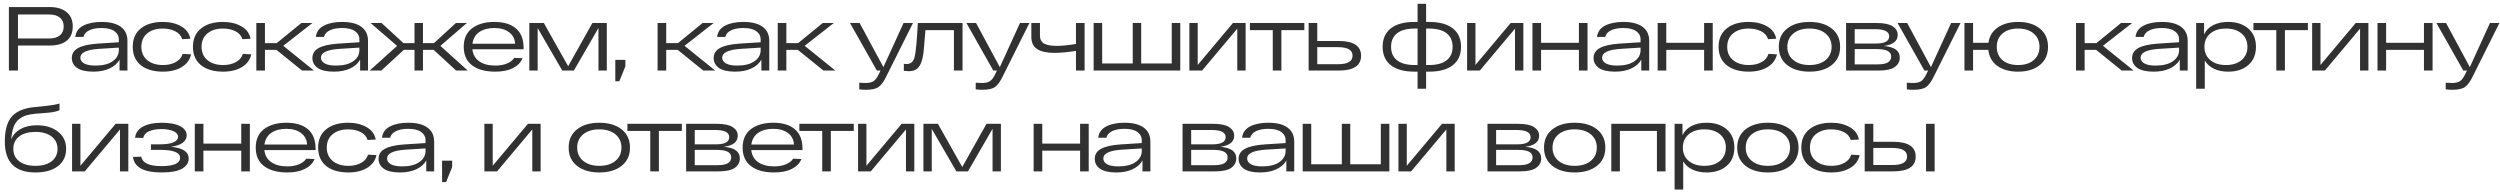 <?xml version="1.0" encoding="UTF-8"?> <svg xmlns="http://www.w3.org/2000/svg" width="496" height="38" viewBox="0 0 496 38" fill="none"><path d="M9.918 1.4C11.286 1.4 12.378 1.73 13.194 2.39C14.022 3.05 14.436 4.004 14.436 5.252C14.436 6.5 14.034 7.442 13.23 8.078C12.426 8.714 11.322 9.032 9.918 9.032H3.564V14H1.764V1.4H3.564H9.918ZM9.81 7.628C10.686 7.628 11.376 7.424 11.88 7.016C12.384 6.608 12.636 6.02 12.636 5.252C12.636 4.484 12.384 3.896 11.88 3.488C11.376 3.08 10.686 2.876 9.81 2.876H3.564V7.628H9.81ZM20.136 4.352C21.828 4.352 23.106 4.676 23.97 5.324C24.846 5.96 25.284 6.89 25.284 8.114V14H23.718V11.84C23.298 12.584 22.638 13.166 21.738 13.586C20.85 14.006 19.776 14.216 18.516 14.216C17.076 14.216 16.002 13.97 15.294 13.478C14.598 12.974 14.25 12.32 14.25 11.516C14.25 10.64 14.67 9.974 15.51 9.518C16.35 9.062 17.634 8.774 19.362 8.654L23.574 8.384V7.772C23.574 7.136 23.286 6.608 22.71 6.188C22.134 5.768 21.276 5.558 20.136 5.558C19.164 5.558 18.36 5.708 17.724 6.008C17.088 6.308 16.698 6.746 16.554 7.322H14.934C15.054 6.314 15.582 5.57 16.518 5.09C17.466 4.598 18.672 4.352 20.136 4.352ZM18.93 13.01C20.382 13.01 21.516 12.728 22.332 12.164C23.16 11.588 23.574 10.85 23.574 9.95V9.446L19.56 9.698C17.148 9.866 15.942 10.448 15.942 11.444C15.942 11.912 16.188 12.29 16.68 12.578C17.184 12.866 17.934 13.01 18.93 13.01ZM37.91 10.778C37.669 11.87 37.045 12.716 36.038 13.316C35.041 13.916 33.806 14.216 32.33 14.216C30.482 14.216 29.017 13.79 27.938 12.938C26.869 12.074 26.335 10.856 26.335 9.284C26.335 7.712 26.869 6.5 27.938 5.648C29.006 4.784 30.451 4.352 32.276 4.352C33.703 4.352 34.922 4.64 35.929 5.216C36.95 5.792 37.562 6.614 37.766 7.682L36.145 7.772C35.941 7.088 35.486 6.566 34.778 6.206C34.069 5.846 33.236 5.666 32.276 5.666C31.003 5.666 29.977 5.99 29.198 6.638C28.43 7.286 28.046 8.168 28.046 9.284C28.046 10.4 28.436 11.282 29.215 11.93C29.995 12.578 31.034 12.902 32.33 12.902C33.313 12.902 34.154 12.71 34.849 12.326C35.557 11.942 36.02 11.396 36.236 10.688L37.91 10.778ZM49.855 10.778C49.615 11.87 48.991 12.716 47.983 13.316C46.987 13.916 45.751 14.216 44.275 14.216C42.427 14.216 40.963 13.79 39.883 12.938C38.815 12.074 38.281 10.856 38.281 9.284C38.281 7.712 38.815 6.5 39.883 5.648C40.951 4.784 42.397 4.352 44.221 4.352C45.649 4.352 46.867 4.64 47.875 5.216C48.895 5.792 49.507 6.614 49.711 7.682L48.091 7.772C47.887 7.088 47.431 6.566 46.723 6.206C46.015 5.846 45.181 5.666 44.221 5.666C42.949 5.666 41.923 5.99 41.143 6.638C40.375 7.286 39.991 8.168 39.991 9.284C39.991 10.4 40.381 11.282 41.161 11.93C41.941 12.578 42.979 12.902 44.275 12.902C45.259 12.902 46.099 12.71 46.795 12.326C47.503 11.942 47.965 11.396 48.181 10.688L49.855 10.778ZM62.286 14H59.928L54.852 9.896H52.566V14H50.856V4.568H52.566V8.564H54.888L59.784 4.568H61.98L56.202 9.086L62.286 14ZM67.865 4.352C69.557 4.352 70.835 4.676 71.699 5.324C72.575 5.96 73.013 6.89 73.013 8.114V14H71.447V11.84C71.027 12.584 70.367 13.166 69.467 13.586C68.579 14.006 67.505 14.216 66.245 14.216C64.805 14.216 63.731 13.97 63.023 13.478C62.327 12.974 61.979 12.32 61.979 11.516C61.979 10.64 62.399 9.974 63.239 9.518C64.079 9.062 65.363 8.774 67.091 8.654L71.303 8.384V7.772C71.303 7.136 71.015 6.608 70.439 6.188C69.863 5.768 69.005 5.558 67.865 5.558C66.893 5.558 66.089 5.708 65.453 6.008C64.817 6.308 64.427 6.746 64.283 7.322H62.663C62.783 6.314 63.311 5.57 64.247 5.09C65.195 4.598 66.401 4.352 67.865 4.352ZM66.659 13.01C68.111 13.01 69.245 12.728 70.061 12.164C70.889 11.588 71.303 10.85 71.303 9.95V9.446L67.289 9.698C64.877 9.866 63.671 10.448 63.671 11.444C63.671 11.912 63.917 12.29 64.409 12.578C64.913 12.866 65.663 13.01 66.659 13.01ZM92.806 14H90.502L86.038 9.896H83.914V14H82.24V9.896H80.116L75.652 14H73.348L78.784 9.104L73.528 4.568H75.706L80.062 8.564H82.24V4.568H83.914V8.564H86.092L90.448 4.568H92.626L87.37 9.104L92.806 14ZM103.884 9.554V9.77H93.714C93.834 10.826 94.296 11.63 95.1 12.182C95.904 12.734 96.954 13.01 98.25 13.01C99.162 13.01 99.942 12.872 100.59 12.596C101.25 12.32 101.73 11.948 102.03 11.48L103.668 11.552C103.332 12.392 102.696 13.046 101.76 13.514C100.836 13.982 99.666 14.216 98.25 14.216C96.318 14.216 94.794 13.802 93.678 12.974C92.562 12.134 92.004 10.904 92.004 9.284C92.004 7.676 92.556 6.452 93.66 5.612C94.776 4.772 96.246 4.352 98.07 4.352C99.942 4.352 101.376 4.784 102.372 5.648C103.38 6.5 103.884 7.802 103.884 9.554ZM98.07 5.558C96.87 5.558 95.88 5.822 95.1 6.35C94.332 6.878 93.876 7.652 93.732 8.672H102.192C102.144 7.712 101.748 6.956 101.004 6.404C100.272 5.84 99.294 5.558 98.07 5.558ZM117.529 4.568H120.391V14H118.735V5.558L113.857 14H111.553L106.675 5.576V14H105.019V4.568H107.899L112.723 13.136L117.529 4.568ZM122.077 16.124V11.876H124.075V13.154L122.869 16.124H122.077ZM141.896 14H139.538L134.462 9.896H132.176V14H130.466V4.568H132.176V8.564H134.498L139.394 4.568H141.59L135.812 9.086L141.896 14ZM147.475 4.352C149.167 4.352 150.445 4.676 151.309 5.324C152.185 5.96 152.623 6.89 152.623 8.114V14H151.057V11.84C150.637 12.584 149.977 13.166 149.077 13.586C148.189 14.006 147.115 14.216 145.855 14.216C144.415 14.216 143.341 13.97 142.633 13.478C141.937 12.974 141.589 12.32 141.589 11.516C141.589 10.64 142.009 9.974 142.849 9.518C143.689 9.062 144.973 8.774 146.701 8.654L150.913 8.384V7.772C150.913 7.136 150.625 6.608 150.049 6.188C149.473 5.768 148.615 5.558 147.475 5.558C146.503 5.558 145.699 5.708 145.063 6.008C144.427 6.308 144.037 6.746 143.893 7.322H142.273C142.393 6.314 142.921 5.57 143.857 5.09C144.805 4.598 146.011 4.352 147.475 4.352ZM146.269 13.01C147.721 13.01 148.855 12.728 149.671 12.164C150.499 11.588 150.913 10.85 150.913 9.95V9.446L146.899 9.698C144.487 9.866 143.281 10.448 143.281 11.444C143.281 11.912 143.527 12.29 144.019 12.578C144.523 12.866 145.273 13.01 146.269 13.01ZM165.734 14H163.376L158.3 9.896H156.014V14H154.304V4.568H156.014V8.564H158.336L163.232 4.568H165.428L159.65 9.086L165.734 14ZM179.264 4.568H181.136L175.898 15.044C175.394 16.124 174.872 16.856 174.332 17.24C173.804 17.624 172.964 17.816 171.812 17.816C171.296 17.816 170.852 17.786 170.48 17.726V16.412C170.876 16.448 171.284 16.466 171.704 16.466C172.4 16.466 172.922 16.352 173.27 16.124C173.63 15.908 173.972 15.476 174.296 14.828L174.692 14H173.972L168.644 4.568H170.552L175.268 13.316L179.264 4.568ZM182.093 4.568H190.967V14H189.257V5.972H183.605C183.389 8.684 183.251 10.262 183.191 10.706C182.963 12.23 182.525 13.226 181.877 13.694C181.469 13.982 180.935 14.126 180.275 14.126C180.119 14.126 179.801 14.102 179.321 14.054V12.668C179.585 12.692 179.783 12.704 179.915 12.704C180.743 12.704 181.271 12.182 181.499 11.138C181.727 10.082 181.925 7.892 182.093 4.568ZM202.363 4.568H204.235L198.997 15.044C198.493 16.124 197.971 16.856 197.431 17.24C196.903 17.624 196.063 17.816 194.911 17.816C194.395 17.816 193.951 17.786 193.579 17.726V16.412C193.975 16.448 194.383 16.466 194.803 16.466C195.499 16.466 196.021 16.352 196.369 16.124C196.729 15.908 197.071 15.476 197.395 14.828L197.791 14H197.071L191.743 4.568H193.651L198.367 13.316L202.363 4.568ZM213.474 4.568H215.184V14H213.474V10.094C211.842 10.358 210.408 10.49 209.172 10.49C207.696 10.49 206.568 10.244 205.788 9.752C205.008 9.248 204.618 8.426 204.618 7.286V4.568H206.328V7.07C206.328 7.79 206.598 8.312 207.138 8.636C207.678 8.948 208.524 9.104 209.676 9.104C210.624 9.104 211.89 8.978 213.474 8.726V4.568ZM216.977 14V4.568H218.669V12.596H224.735V4.568H226.409V12.596H232.475V4.568H234.167V14H216.977ZM244.611 4.568H247.131V14H245.475V5.684L238.491 14H235.971V4.568H237.627V12.884L244.611 4.568ZM247.982 5.972V4.568H258.782V5.972H254.228V14H252.518V5.972H247.982ZM265.591 8.132C268.555 8.132 270.037 9.11 270.037 11.066C270.037 13.022 268.555 14 265.591 14H260.479H259.633V4.568H261.343V8.132H265.591ZM265.447 12.74C267.379 12.74 268.345 12.176 268.345 11.048C268.345 9.92 267.379 9.356 265.447 9.356H261.343V12.74H265.447ZM283.533 4.352C285.585 4.352 287.151 4.778 288.231 5.63C289.323 6.482 289.869 7.7 289.869 9.284C289.869 10.868 289.323 12.086 288.231 12.938C287.151 13.79 285.585 14.216 283.533 14.216H282.939V17.6H281.247V14.216H280.635C278.595 14.216 277.029 13.79 275.937 12.938C274.857 12.086 274.317 10.868 274.317 9.284C274.317 7.7 274.857 6.482 275.937 5.63C277.029 4.778 278.595 4.352 280.635 4.352H281.247V0.752H282.939V4.352H283.533ZM280.689 12.902H281.247V5.666H280.689C279.141 5.666 277.971 5.978 277.179 6.602C276.387 7.226 275.991 8.12 275.991 9.284C275.991 10.448 276.387 11.342 277.179 11.966C277.971 12.59 279.141 12.902 280.689 12.902ZM283.497 12.902C285.045 12.902 286.215 12.59 287.007 11.966C287.799 11.342 288.195 10.448 288.195 9.284C288.195 8.12 287.799 7.226 287.007 6.602C286.215 5.978 285.045 5.666 283.497 5.666H282.939V12.902H283.497ZM299.715 4.568H302.235V14H300.579V5.684L293.595 14H291.075V4.568H292.731V12.884L299.715 4.568ZM304.04 14V4.568H305.75V8.492H313.256V4.568H314.966V14H313.256V9.896H305.75V14H304.04ZM322.051 4.352C323.743 4.352 325.021 4.676 325.885 5.324C326.761 5.96 327.199 6.89 327.199 8.114V14H325.633V11.84C325.213 12.584 324.553 13.166 323.653 13.586C322.765 14.006 321.691 14.216 320.431 14.216C318.991 14.216 317.917 13.97 317.209 13.478C316.513 12.974 316.165 12.32 316.165 11.516C316.165 10.64 316.585 9.974 317.425 9.518C318.265 9.062 319.549 8.774 321.277 8.654L325.489 8.384V7.772C325.489 7.136 325.201 6.608 324.625 6.188C324.049 5.768 323.191 5.558 322.051 5.558C321.079 5.558 320.275 5.708 319.639 6.008C319.003 6.308 318.613 6.746 318.469 7.322H316.849C316.969 6.314 317.497 5.57 318.433 5.09C319.381 4.598 320.587 4.352 322.051 4.352ZM320.845 13.01C322.297 13.01 323.431 12.728 324.247 12.164C325.075 11.588 325.489 10.85 325.489 9.95V9.446L321.475 9.698C319.063 9.866 317.857 10.448 317.857 11.444C317.857 11.912 318.103 12.29 318.595 12.578C319.099 12.866 319.849 13.01 320.845 13.01ZM328.88 14V4.568H330.59V8.492H338.096V4.568H339.806V14H338.096V9.896H330.59V14H328.88ZM352.543 10.778C352.303 11.87 351.679 12.716 350.671 13.316C349.675 13.916 348.439 14.216 346.963 14.216C345.115 14.216 343.651 13.79 342.571 12.938C341.503 12.074 340.969 10.856 340.969 9.284C340.969 7.712 341.503 6.5 342.571 5.648C343.639 4.784 345.085 4.352 346.909 4.352C348.337 4.352 349.555 4.64 350.563 5.216C351.583 5.792 352.195 6.614 352.399 7.682L350.779 7.772C350.575 7.088 350.119 6.566 349.411 6.206C348.703 5.846 347.869 5.666 346.909 5.666C345.637 5.666 344.611 5.99 343.831 6.638C343.063 7.286 342.679 8.168 342.679 9.284C342.679 10.4 343.069 11.282 343.849 11.93C344.629 12.578 345.667 12.902 346.963 12.902C347.947 12.902 348.787 12.71 349.483 12.326C350.191 11.942 350.653 11.396 350.869 10.688L352.543 10.778ZM354.57 12.902C353.466 12.026 352.914 10.82 352.914 9.284C352.914 7.748 353.466 6.542 354.57 5.666C355.674 4.79 357.15 4.352 358.998 4.352C360.846 4.352 362.322 4.79 363.426 5.666C364.53 6.542 365.082 7.748 365.082 9.284C365.082 10.82 364.53 12.026 363.426 12.902C362.322 13.778 360.846 14.216 358.998 14.216C357.15 14.216 355.674 13.778 354.57 12.902ZM355.794 6.656C355.002 7.316 354.606 8.192 354.606 9.284C354.606 10.376 355.002 11.252 355.794 11.912C356.586 12.572 357.654 12.902 358.998 12.902C360.342 12.902 361.41 12.572 362.202 11.912C362.994 11.252 363.39 10.376 363.39 9.284C363.39 8.192 362.994 7.316 362.202 6.656C361.41 5.996 360.342 5.666 358.998 5.666C357.654 5.666 356.586 5.996 355.794 6.656ZM373.751 9.122C374.819 9.218 375.611 9.452 376.127 9.824C376.655 10.196 376.919 10.736 376.919 11.444C376.919 12.188 376.595 12.8 375.947 13.28C375.299 13.76 374.207 14 372.671 14H366.263V4.568H372.383C373.799 4.568 374.837 4.784 375.497 5.216C376.169 5.648 376.505 6.218 376.505 6.926C376.505 8.15 375.587 8.882 373.751 9.122ZM367.973 5.792V8.636H372.167C373.931 8.636 374.813 8.162 374.813 7.214C374.813 6.266 373.889 5.792 372.041 5.792H367.973ZM372.365 12.776C373.409 12.776 374.141 12.644 374.561 12.38C374.993 12.104 375.209 11.726 375.209 11.246C375.209 10.742 374.981 10.364 374.525 10.112C374.069 9.86 373.301 9.734 372.221 9.734H367.973V12.776H372.365ZM387.099 4.568H388.971L383.733 15.044C383.229 16.124 382.707 16.856 382.167 17.24C381.639 17.624 380.799 17.816 379.647 17.816C379.131 17.816 378.687 17.786 378.315 17.726V16.412C378.711 16.448 379.119 16.466 379.539 16.466C380.235 16.466 380.757 16.352 381.105 16.124C381.465 15.908 381.807 15.476 382.131 14.828L382.527 14H381.807L376.479 4.568H378.387L383.103 13.316L387.099 4.568ZM400.387 4.352C402.187 4.352 403.627 4.79 404.707 5.666C405.787 6.542 406.327 7.748 406.327 9.284C406.327 10.82 405.787 12.026 404.707 12.902C403.627 13.778 402.187 14.216 400.387 14.216C398.719 14.216 397.351 13.838 396.283 13.082C395.227 12.314 394.627 11.252 394.483 9.896H391.459V14H389.749V4.568H391.459V8.492H394.501C394.693 7.184 395.311 6.17 396.355 5.45C397.411 4.718 398.755 4.352 400.387 4.352ZM397.291 11.93C398.047 12.578 399.079 12.902 400.387 12.902C401.695 12.902 402.727 12.578 403.483 11.93C404.251 11.27 404.635 10.388 404.635 9.284C404.635 8.18 404.251 7.304 403.483 6.656C402.727 5.996 401.695 5.666 400.387 5.666C399.079 5.666 398.047 5.996 397.291 6.656C396.535 7.304 396.157 8.18 396.157 9.284C396.157 10.388 396.535 11.27 397.291 11.93ZM423.312 14H420.954L415.878 9.896H413.592V14H411.882V4.568H413.592V8.564H415.914L420.81 4.568H423.006L417.228 9.086L423.312 14ZM428.891 4.352C430.583 4.352 431.861 4.676 432.725 5.324C433.601 5.96 434.039 6.89 434.039 8.114V14H432.473V11.84C432.053 12.584 431.393 13.166 430.493 13.586C429.605 14.006 428.531 14.216 427.271 14.216C425.831 14.216 424.757 13.97 424.049 13.478C423.353 12.974 423.005 12.32 423.005 11.516C423.005 10.64 423.425 9.974 424.265 9.518C425.105 9.062 426.389 8.774 428.117 8.654L432.329 8.384V7.772C432.329 7.136 432.041 6.608 431.465 6.188C430.889 5.768 430.031 5.558 428.891 5.558C427.919 5.558 427.115 5.708 426.479 6.008C425.843 6.308 425.453 6.746 425.309 7.322H423.689C423.809 6.314 424.337 5.57 425.273 5.09C426.221 4.598 427.427 4.352 428.891 4.352ZM427.685 13.01C429.137 13.01 430.271 12.728 431.087 12.164C431.915 11.588 432.329 10.85 432.329 9.95V9.446L428.315 9.698C425.903 9.866 424.697 10.448 424.697 11.444C424.697 11.912 424.943 12.29 425.435 12.578C425.939 12.866 426.689 13.01 427.685 13.01ZM442.074 4.352C443.73 4.352 445.062 4.79 446.07 5.666C447.078 6.542 447.582 7.748 447.582 9.284C447.582 10.82 447.078 12.026 446.07 12.902C445.062 13.778 443.73 14.216 442.074 14.216C441.018 14.216 440.088 14.03 439.284 13.658C438.48 13.274 437.862 12.728 437.43 12.02V17.6H435.72V4.568H437.286V6.818C437.682 6.014 438.288 5.402 439.104 4.982C439.932 4.562 440.922 4.352 442.074 4.352ZM438.51 11.912C439.278 12.572 440.316 12.902 441.624 12.902C442.932 12.902 443.97 12.572 444.738 11.912C445.506 11.252 445.89 10.376 445.89 9.284C445.89 8.192 445.506 7.316 444.738 6.656C443.97 5.996 442.932 5.666 441.624 5.666C440.316 5.666 439.278 5.996 438.51 6.656C437.742 7.316 437.358 8.192 437.358 9.284C437.358 10.376 437.742 11.252 438.51 11.912ZM447.081 5.972V4.568H457.881V5.972H453.327V14H451.617V5.972H447.081ZM467.372 4.568H469.892V14H468.236V5.684L461.252 14H458.732V4.568H460.388V12.884L467.372 4.568ZM471.697 14V4.568H473.407V8.492H480.913V4.568H482.623V14H480.913V9.896H473.407V14H471.697ZM494.01 4.568H495.882L490.644 15.044C490.14 16.124 489.618 16.856 489.078 17.24C488.55 17.624 487.71 17.816 486.558 17.816C486.042 17.816 485.598 17.786 485.226 17.726V16.412C485.622 16.448 486.03 16.466 486.45 16.466C487.146 16.466 487.668 16.352 488.016 16.124C488.376 15.908 488.718 15.476 489.042 14.828L489.438 14H488.718L483.39 4.568H485.298L490.014 13.316L494.01 4.568ZM7.308 24.856C9.048 24.856 10.452 25.282 11.52 26.134C12.588 26.974 13.122 28.108 13.122 29.536C13.122 30.988 12.576 32.134 11.484 32.974C10.392 33.802 8.91 34.216 7.038 34.216C2.982 34.216 0.954 32.176 0.954 28.096C0.954 25.996 1.356 24.412 2.16 23.344C2.976 22.276 4.35 21.598 6.282 21.31C6.618 21.262 7.638 21.154 9.342 20.986C10.314 20.89 11.136 20.74 11.808 20.536V21.868C11.268 22.108 10.548 22.27 9.648 22.354C9.36 22.39 8.94 22.426 8.388 22.462C7.848 22.498 7.434 22.528 7.146 22.552C6.378 22.624 5.748 22.732 5.256 22.876C4.764 23.02 4.284 23.266 3.816 23.614C3.348 23.962 2.982 24.472 2.718 25.144C2.466 25.816 2.298 26.662 2.214 27.682C2.562 26.794 3.174 26.104 4.05 25.612C4.938 25.108 6.024 24.856 7.308 24.856ZM7.038 32.902C8.394 32.902 9.462 32.602 10.242 32.002C11.022 31.39 11.412 30.568 11.412 29.536C11.412 28.504 11.022 27.688 10.242 27.088C9.462 26.476 8.394 26.17 7.038 26.17C5.67 26.17 4.596 26.47 3.816 27.07C3.036 27.67 2.646 28.492 2.646 29.536C2.646 30.58 3.036 31.402 3.816 32.002C4.596 32.602 5.67 32.902 7.038 32.902ZM22.939 24.568H25.459V34H23.803V25.684L16.82 34H14.3V24.568H15.956V32.884L22.939 24.568ZM33.906 29.122C36.258 29.338 37.434 30.112 37.434 31.444C37.434 32.272 37.002 32.944 36.138 33.46C35.286 33.964 33.918 34.216 32.034 34.216C28.53 34.216 26.646 33.19 26.382 31.138L28.02 31.084C28.248 32.332 29.586 32.956 32.034 32.956C34.494 32.956 35.724 32.404 35.724 31.3C35.724 30.256 34.404 29.734 31.764 29.734H29.946V28.636H31.674C32.886 28.636 33.798 28.504 34.41 28.24C35.022 27.964 35.328 27.598 35.328 27.142C35.328 26.674 35.022 26.302 34.41 26.026C33.81 25.75 33.018 25.612 32.034 25.612C31.014 25.612 30.18 25.762 29.532 26.062C28.896 26.35 28.524 26.788 28.416 27.376L26.796 27.322C26.916 26.338 27.444 25.6 28.38 25.108C29.328 24.604 30.546 24.352 32.034 24.352C33.654 24.352 34.89 24.58 35.742 25.036C36.606 25.492 37.038 26.098 37.038 26.854C37.038 27.418 36.78 27.904 36.264 28.312C35.748 28.708 34.962 28.978 33.906 29.122ZM38.647 34V24.568H40.357V28.492H47.863V24.568H49.573V34H47.863V29.896H40.357V34H38.647ZM62.616 29.554V29.77H52.446C52.566 30.826 53.028 31.63 53.832 32.182C54.636 32.734 55.686 33.01 56.982 33.01C57.894 33.01 58.674 32.872 59.322 32.596C59.982 32.32 60.462 31.948 60.762 31.48L62.4 31.552C62.064 32.392 61.428 33.046 60.492 33.514C59.568 33.982 58.398 34.216 56.982 34.216C55.05 34.216 53.526 33.802 52.41 32.974C51.294 32.134 50.736 30.904 50.736 29.284C50.736 27.676 51.288 26.452 52.392 25.612C53.508 24.772 54.978 24.352 56.802 24.352C58.674 24.352 60.108 24.784 61.104 25.648C62.112 26.5 62.616 27.802 62.616 29.554ZM56.802 25.558C55.602 25.558 54.612 25.822 53.832 26.35C53.064 26.878 52.608 27.652 52.464 28.672H60.924C60.876 27.712 60.48 26.956 59.736 26.404C59.004 25.84 58.026 25.558 56.802 25.558ZM74.695 30.778C74.455 31.87 73.831 32.716 72.823 33.316C71.827 33.916 70.591 34.216 69.115 34.216C67.267 34.216 65.803 33.79 64.723 32.938C63.655 32.074 63.121 30.856 63.121 29.284C63.121 27.712 63.655 26.5 64.723 25.648C65.791 24.784 67.237 24.352 69.061 24.352C70.489 24.352 71.707 24.64 72.715 25.216C73.735 25.792 74.347 26.614 74.551 27.682L72.931 27.772C72.727 27.088 72.271 26.566 71.563 26.206C70.855 25.846 70.021 25.666 69.061 25.666C67.789 25.666 66.763 25.99 65.983 26.638C65.215 27.286 64.831 28.168 64.831 29.284C64.831 30.4 65.221 31.282 66.001 31.93C66.781 32.578 67.819 32.902 69.115 32.902C70.099 32.902 70.939 32.71 71.635 32.326C72.343 31.942 72.805 31.396 73.021 30.688L74.695 30.778ZM80.988 24.352C82.68 24.352 83.958 24.676 84.822 25.324C85.698 25.96 86.136 26.89 86.136 28.114V34H84.57V31.84C84.15 32.584 83.49 33.166 82.59 33.586C81.702 34.006 80.628 34.216 79.368 34.216C77.928 34.216 76.854 33.97 76.146 33.478C75.45 32.974 75.102 32.32 75.102 31.516C75.102 30.64 75.522 29.974 76.362 29.518C77.202 29.062 78.486 28.774 80.214 28.654L84.426 28.384V27.772C84.426 27.136 84.138 26.608 83.562 26.188C82.986 25.768 82.128 25.558 80.988 25.558C80.016 25.558 79.212 25.708 78.576 26.008C77.94 26.308 77.55 26.746 77.406 27.322H75.786C75.906 26.314 76.434 25.57 77.37 25.09C78.318 24.598 79.524 24.352 80.988 24.352ZM79.782 33.01C81.234 33.01 82.368 32.728 83.184 32.164C84.012 31.588 84.426 30.85 84.426 29.95V29.446L80.412 29.698C78 29.866 76.794 30.448 76.794 31.444C76.794 31.912 77.04 32.29 77.532 32.578C78.036 32.866 78.786 33.01 79.782 33.01ZM87.71 36.124V31.876H89.707V33.154L88.501 36.124H87.71ZM104.739 24.568H107.259V34H105.603V25.684L98.619 34H96.099V24.568H97.755V32.884L104.739 24.568ZM114.477 32.902C113.373 32.026 112.821 30.82 112.821 29.284C112.821 27.748 113.373 26.542 114.477 25.666C115.581 24.79 117.057 24.352 118.905 24.352C120.753 24.352 122.229 24.79 123.333 25.666C124.437 26.542 124.989 27.748 124.989 29.284C124.989 30.82 124.437 32.026 123.333 32.902C122.229 33.778 120.753 34.216 118.905 34.216C117.057 34.216 115.581 33.778 114.477 32.902ZM115.701 26.656C114.909 27.316 114.513 28.192 114.513 29.284C114.513 30.376 114.909 31.252 115.701 31.912C116.493 32.572 117.561 32.902 118.905 32.902C120.249 32.902 121.317 32.572 122.109 31.912C122.901 31.252 123.297 30.376 123.297 29.284C123.297 28.192 122.901 27.316 122.109 26.656C121.317 25.996 120.249 25.666 118.905 25.666C117.561 25.666 116.493 25.996 115.701 26.656ZM124.477 25.972V24.568H135.277V25.972H130.723V34H129.013V25.972H124.477ZM143.617 29.122C144.685 29.218 145.477 29.452 145.993 29.824C146.521 30.196 146.785 30.736 146.785 31.444C146.785 32.188 146.461 32.8 145.813 33.28C145.165 33.76 144.073 34 142.537 34H136.129V24.568H142.249C143.665 24.568 144.703 24.784 145.363 25.216C146.035 25.648 146.371 26.218 146.371 26.926C146.371 28.15 145.453 28.882 143.617 29.122ZM137.839 25.792V28.636H142.033C143.797 28.636 144.679 28.162 144.679 27.214C144.679 26.266 143.755 25.792 141.907 25.792H137.839ZM142.231 32.776C143.275 32.776 144.007 32.644 144.427 32.38C144.859 32.104 145.075 31.726 145.075 31.246C145.075 30.742 144.847 30.364 144.391 30.112C143.935 29.86 143.167 29.734 142.087 29.734H137.839V32.776H142.231ZM159.218 29.554V29.77H149.048C149.168 30.826 149.63 31.63 150.434 32.182C151.238 32.734 152.288 33.01 153.584 33.01C154.496 33.01 155.276 32.872 155.924 32.596C156.584 32.32 157.064 31.948 157.364 31.48L159.002 31.552C158.666 32.392 158.03 33.046 157.094 33.514C156.17 33.982 155 34.216 153.584 34.216C151.652 34.216 150.128 33.802 149.012 32.974C147.896 32.134 147.338 30.904 147.338 29.284C147.338 27.676 147.89 26.452 148.994 25.612C150.11 24.772 151.58 24.352 153.404 24.352C155.276 24.352 156.71 24.784 157.706 25.648C158.714 26.5 159.218 27.802 159.218 29.554ZM153.404 25.558C152.204 25.558 151.214 25.822 150.434 26.35C149.666 26.878 149.21 27.652 149.066 28.672H157.526C157.478 27.712 157.082 26.956 156.338 26.404C155.606 25.84 154.628 25.558 153.404 25.558ZM158.591 25.972V24.568H169.391V25.972H164.837V34H163.127V25.972H158.591ZM178.882 24.568H181.402V34H179.746V25.684L172.762 34H170.242V24.568H171.898V32.884L178.882 24.568ZM195.717 24.568H198.579V34H196.923V25.558L192.045 34H189.741L184.863 25.576V34H183.207V24.568H186.087L190.911 33.136L195.717 24.568ZM205.076 34V24.568H206.786V28.492H214.292V24.568H216.002V34H214.292V29.896H206.786V34H205.076ZM223.087 24.352C224.779 24.352 226.057 24.676 226.921 25.324C227.797 25.96 228.235 26.89 228.235 28.114V34H226.669V31.84C226.249 32.584 225.589 33.166 224.689 33.586C223.801 34.006 222.727 34.216 221.467 34.216C220.027 34.216 218.953 33.97 218.245 33.478C217.549 32.974 217.201 32.32 217.201 31.516C217.201 30.64 217.621 29.974 218.461 29.518C219.301 29.062 220.585 28.774 222.313 28.654L226.525 28.384V27.772C226.525 27.136 226.237 26.608 225.661 26.188C225.085 25.768 224.227 25.558 223.087 25.558C222.115 25.558 221.311 25.708 220.675 26.008C220.039 26.308 219.649 26.746 219.505 27.322H217.885C218.005 26.314 218.533 25.57 219.469 25.09C220.417 24.598 221.623 24.352 223.087 24.352ZM221.881 33.01C223.333 33.01 224.467 32.728 225.283 32.164C226.111 31.588 226.525 30.85 226.525 29.95V29.446L222.511 29.698C220.099 29.866 218.893 30.448 218.893 31.444C218.893 31.912 219.139 32.29 219.631 32.578C220.135 32.866 220.885 33.01 221.881 33.01ZM242.107 29.122C243.175 29.218 243.967 29.452 244.483 29.824C245.011 30.196 245.275 30.736 245.275 31.444C245.275 32.188 244.951 32.8 244.303 33.28C243.655 33.76 242.563 34 241.027 34H234.619V24.568H240.739C242.155 24.568 243.193 24.784 243.853 25.216C244.525 25.648 244.861 26.218 244.861 26.926C244.861 28.15 243.943 28.882 242.107 29.122ZM236.329 25.792V28.636H240.523C242.287 28.636 243.169 28.162 243.169 27.214C243.169 26.266 242.245 25.792 240.397 25.792H236.329ZM240.721 32.776C241.765 32.776 242.497 32.644 242.917 32.38C243.349 32.104 243.565 31.726 243.565 31.246C243.565 30.742 243.337 30.364 242.881 30.112C242.425 29.86 241.657 29.734 240.577 29.734H236.329V32.776H240.721ZM251.628 24.352C253.32 24.352 254.598 24.676 255.462 25.324C256.338 25.96 256.776 26.89 256.776 28.114V34H255.21V31.84C254.79 32.584 254.13 33.166 253.23 33.586C252.342 34.006 251.268 34.216 250.008 34.216C248.568 34.216 247.494 33.97 246.786 33.478C246.09 32.974 245.742 32.32 245.742 31.516C245.742 30.64 246.162 29.974 247.002 29.518C247.842 29.062 249.126 28.774 250.854 28.654L255.066 28.384V27.772C255.066 27.136 254.778 26.608 254.202 26.188C253.626 25.768 252.768 25.558 251.628 25.558C250.656 25.558 249.852 25.708 249.216 26.008C248.58 26.308 248.19 26.746 248.046 27.322H246.426C246.546 26.314 247.074 25.57 248.01 25.09C248.958 24.598 250.164 24.352 251.628 24.352ZM250.422 33.01C251.874 33.01 253.008 32.728 253.824 32.164C254.652 31.588 255.066 30.85 255.066 29.95V29.446L251.052 29.698C248.64 29.866 247.434 30.448 247.434 31.444C247.434 31.912 247.68 32.29 248.172 32.578C248.676 32.866 249.426 33.01 250.422 33.01ZM258.457 34V24.568H260.149V32.596H266.215V24.568H267.889V32.596H273.955V24.568H275.647V34H258.457ZM286.092 24.568H288.612V34H286.956V25.684L279.972 34H277.452V24.568H279.108V32.884L286.092 24.568ZM302.608 29.122C303.676 29.218 304.468 29.452 304.984 29.824C305.512 30.196 305.776 30.736 305.776 31.444C305.776 32.188 305.452 32.8 304.804 33.28C304.156 33.76 303.064 34 301.528 34H295.12V24.568H301.24C302.656 24.568 303.694 24.784 304.354 25.216C305.026 25.648 305.362 26.218 305.362 26.926C305.362 28.15 304.444 28.882 302.608 29.122ZM296.83 25.792V28.636H301.024C302.788 28.636 303.67 28.162 303.67 27.214C303.67 26.266 302.746 25.792 300.898 25.792H296.83ZM301.222 32.776C302.266 32.776 302.998 32.644 303.418 32.38C303.85 32.104 304.066 31.726 304.066 31.246C304.066 30.742 303.838 30.364 303.382 30.112C302.926 29.86 302.158 29.734 301.078 29.734H296.83V32.776H301.222ZM307.986 32.902C306.882 32.026 306.33 30.82 306.33 29.284C306.33 27.748 306.882 26.542 307.986 25.666C309.09 24.79 310.566 24.352 312.414 24.352C314.262 24.352 315.738 24.79 316.842 25.666C317.946 26.542 318.498 27.748 318.498 29.284C318.498 30.82 317.946 32.026 316.842 32.902C315.738 33.778 314.262 34.216 312.414 34.216C310.566 34.216 309.09 33.778 307.986 32.902ZM309.21 26.656C308.418 27.316 308.022 28.192 308.022 29.284C308.022 30.376 308.418 31.252 309.21 31.912C310.002 32.572 311.07 32.902 312.414 32.902C313.758 32.902 314.826 32.572 315.618 31.912C316.41 31.252 316.806 30.376 316.806 29.284C316.806 28.192 316.41 27.316 315.618 26.656C314.826 25.996 313.758 25.666 312.414 25.666C311.07 25.666 310.002 25.996 309.21 26.656ZM319.679 34V24.568H330.443V34H328.733V25.972H321.389V34H319.679ZM338.593 24.352C340.249 24.352 341.581 24.79 342.589 25.666C343.597 26.542 344.101 27.748 344.101 29.284C344.101 30.82 343.597 32.026 342.589 32.902C341.581 33.778 340.249 34.216 338.593 34.216C337.537 34.216 336.607 34.03 335.803 33.658C334.999 33.274 334.381 32.728 333.949 32.02V37.6H332.239V24.568H333.805V26.818C334.201 26.014 334.807 25.402 335.623 24.982C336.451 24.562 337.441 24.352 338.593 24.352ZM335.029 31.912C335.797 32.572 336.835 32.902 338.143 32.902C339.451 32.902 340.489 32.572 341.257 31.912C342.025 31.252 342.409 30.376 342.409 29.284C342.409 28.192 342.025 27.316 341.257 26.656C340.489 25.996 339.451 25.666 338.143 25.666C336.835 25.666 335.797 25.996 335.029 26.656C334.261 27.316 333.877 28.192 333.877 29.284C333.877 30.376 334.261 31.252 335.029 31.912ZM346.318 32.902C345.214 32.026 344.662 30.82 344.662 29.284C344.662 27.748 345.214 26.542 346.318 25.666C347.422 24.79 348.898 24.352 350.746 24.352C352.594 24.352 354.07 24.79 355.174 25.666C356.278 26.542 356.83 27.748 356.83 29.284C356.83 30.82 356.278 32.026 355.174 32.902C354.07 33.778 352.594 34.216 350.746 34.216C348.898 34.216 347.422 33.778 346.318 32.902ZM347.542 26.656C346.75 27.316 346.354 28.192 346.354 29.284C346.354 30.376 346.75 31.252 347.542 31.912C348.334 32.572 349.402 32.902 350.746 32.902C352.09 32.902 353.158 32.572 353.95 31.912C354.742 31.252 355.138 30.376 355.138 29.284C355.138 28.192 354.742 27.316 353.95 26.656C353.158 25.996 352.09 25.666 350.746 25.666C349.402 25.666 348.334 25.996 347.542 26.656ZM368.955 30.778C368.715 31.87 368.091 32.716 367.083 33.316C366.087 33.916 364.851 34.216 363.375 34.216C361.527 34.216 360.063 33.79 358.983 32.938C357.915 32.074 357.381 30.856 357.381 29.284C357.381 27.712 357.915 26.5 358.983 25.648C360.051 24.784 361.497 24.352 363.321 24.352C364.749 24.352 365.967 24.64 366.975 25.216C367.995 25.792 368.607 26.614 368.811 27.682L367.191 27.772C366.987 27.088 366.531 26.566 365.823 26.206C365.115 25.846 364.281 25.666 363.321 25.666C362.049 25.666 361.023 25.99 360.243 26.638C359.475 27.286 359.091 28.168 359.091 29.284C359.091 30.4 359.481 31.282 360.261 31.93C361.041 32.578 362.079 32.902 363.375 32.902C364.359 32.902 365.199 32.71 365.895 32.326C366.603 31.942 367.065 31.396 367.281 30.688L368.955 30.778ZM375.608 28.132C378.584 28.132 380.072 29.11 380.072 31.066C380.072 33.022 378.584 34 375.608 34H370.802H369.956V24.568H371.666V28.132H375.608ZM382.124 24.568H383.834V34H382.124V24.568ZM375.464 32.74C377.396 32.74 378.362 32.176 378.362 31.048C378.362 29.92 377.396 29.356 375.464 29.356H371.666V32.74H375.464Z" fill="#313131"></path></svg> 